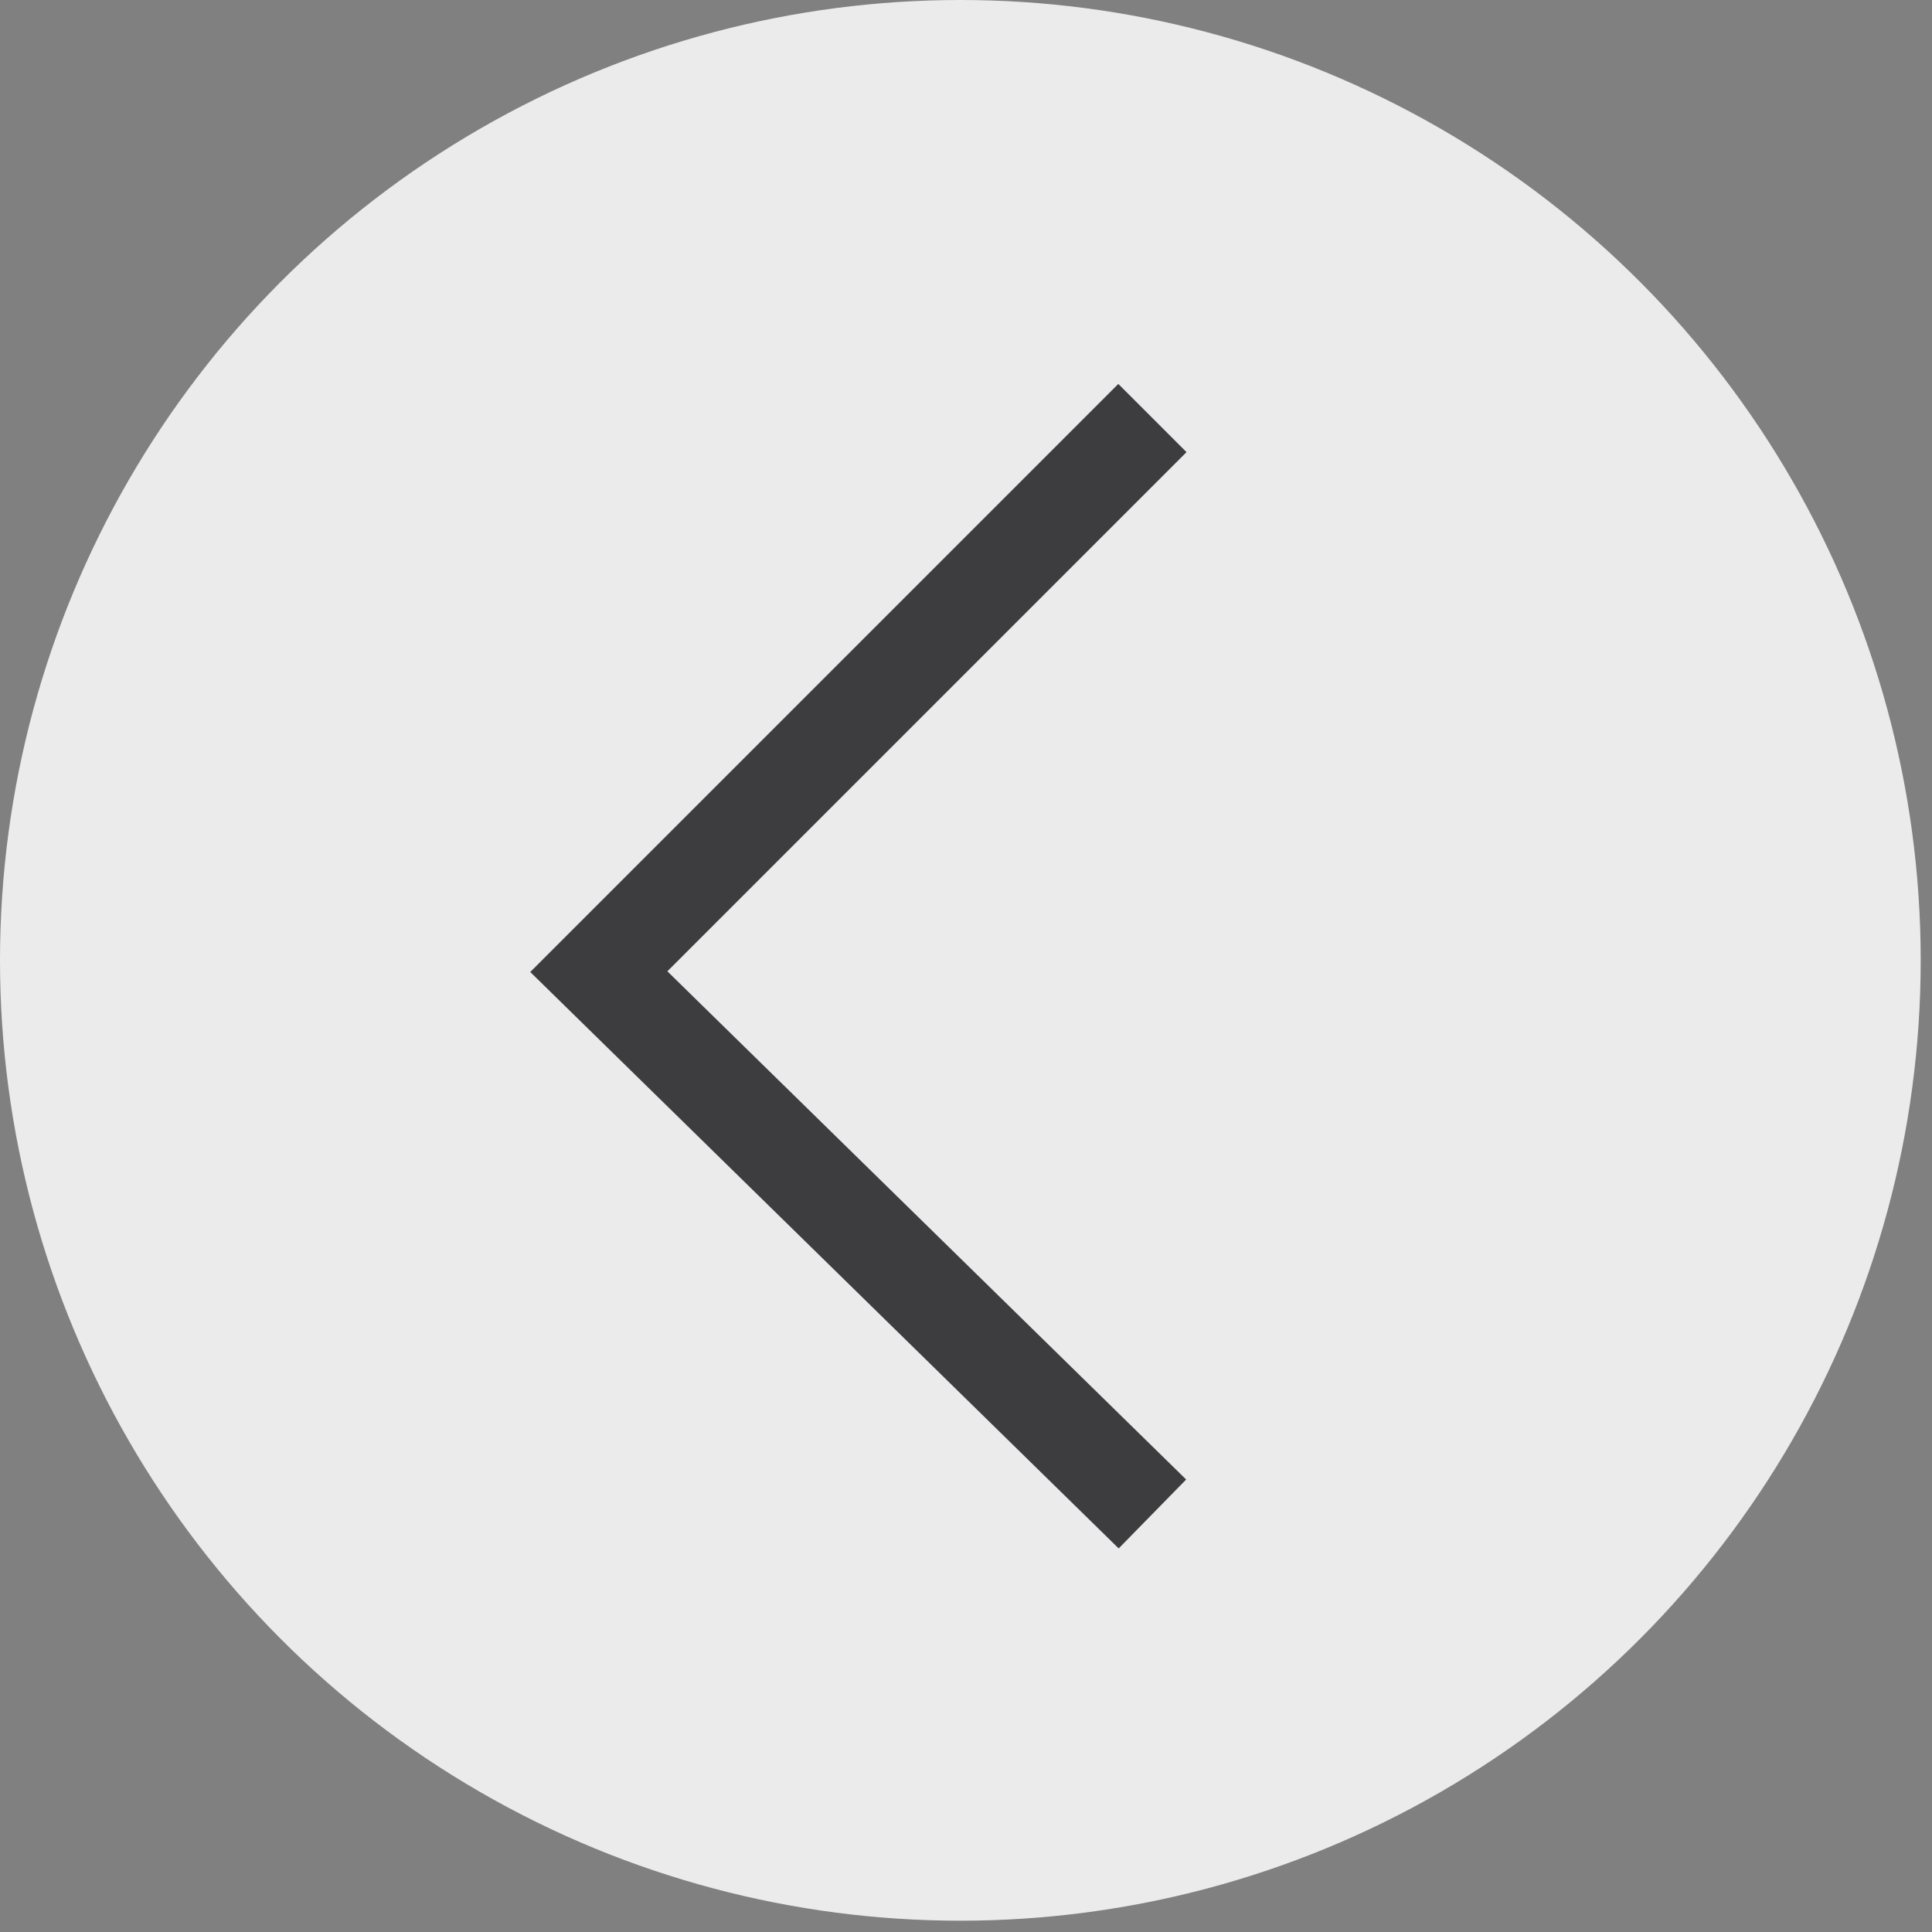 <?xml version="1.0" encoding="UTF-8"?> <!-- Creator: CorelDRAW X8 --> <svg xmlns="http://www.w3.org/2000/svg" xmlns:xlink="http://www.w3.org/1999/xlink" xml:space="preserve" width="40px" height="40px" shape-rendering="geometricPrecision" text-rendering="geometricPrecision" image-rendering="optimizeQuality" fill-rule="evenodd" clip-rule="evenodd" viewBox="0 0 171 171"><rect x="0" y="0" width="171" height="171" fill="#808080" stroke="none"/> <g id="Слой_x0020_1">  <circle fill="#EBEBEB" cx="85" cy="85" r="85"></circle> <polyline fill="none" stroke="#3D3C3F" stroke-width="8.537" points="102,134 53,86 102,37 "></polyline> </g> </svg> 